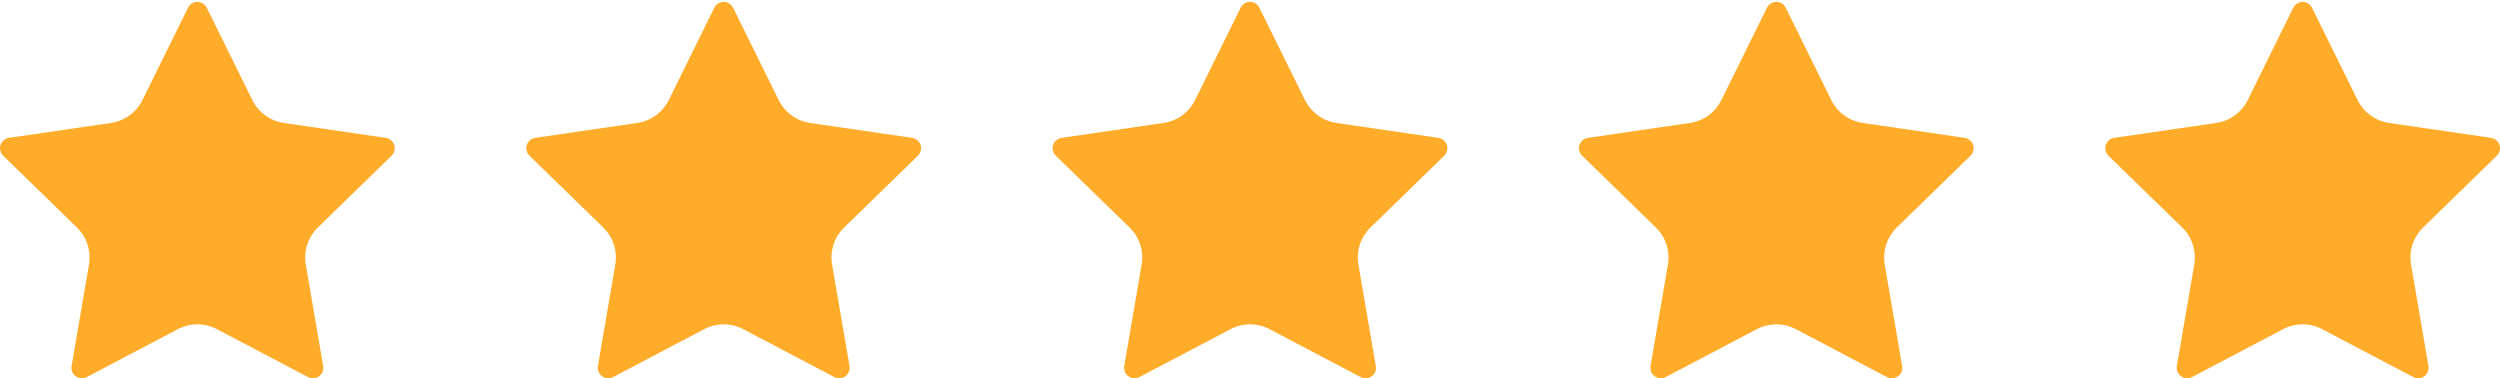 <svg xmlns="http://www.w3.org/2000/svg" fill="none" viewBox="0 0 152 23" height="23" width="152">
<path fill="#FFAC2B" d="M11.431 0.469C11.484 0.363 11.565 0.273 11.666 0.211C11.766 0.148 11.883 0.115 12.001 0.115C12.12 0.115 12.236 0.148 12.336 0.211C12.437 0.273 12.518 0.363 12.571 0.469L15.343 6.083C15.525 6.453 15.795 6.773 16.128 7.015C16.462 7.257 16.849 7.415 17.257 7.475L23.455 8.382C23.573 8.399 23.683 8.449 23.774 8.525C23.865 8.602 23.932 8.702 23.969 8.815C24.006 8.928 24.01 9.049 23.982 9.164C23.953 9.279 23.893 9.384 23.808 9.467L19.325 13.832C19.03 14.12 18.808 14.476 18.681 14.868C18.553 15.261 18.523 15.679 18.592 16.086L19.65 22.253C19.671 22.37 19.658 22.491 19.614 22.602C19.569 22.712 19.494 22.808 19.398 22.878C19.301 22.948 19.187 22.99 19.068 22.998C18.949 23.006 18.831 22.981 18.725 22.925L13.184 20.012C12.819 19.82 12.413 19.72 12.001 19.72C11.588 19.72 11.182 19.82 10.817 20.012L5.277 22.925C5.172 22.981 5.053 23.006 4.934 22.997C4.816 22.989 4.702 22.947 4.605 22.877C4.509 22.807 4.434 22.712 4.39 22.601C4.345 22.491 4.332 22.37 4.353 22.253L5.41 16.087C5.48 15.68 5.45 15.262 5.322 14.869C5.194 14.476 4.973 14.12 4.677 13.832L0.194 9.468C0.108 9.386 0.048 9.28 0.019 9.165C-0.01 9.049 -0.006 8.928 0.031 8.815C0.068 8.701 0.136 8.601 0.227 8.524C0.318 8.447 0.429 8.398 0.547 8.381L6.744 7.475C7.153 7.416 7.54 7.258 7.874 7.016C8.208 6.773 8.478 6.453 8.661 6.083L11.431 0.469Z"></path>
<path fill="#FFAC2B" d="M43.431 0.469C43.484 0.363 43.565 0.273 43.666 0.211C43.766 0.148 43.883 0.115 44.001 0.115C44.12 0.115 44.236 0.148 44.337 0.211C44.437 0.273 44.518 0.363 44.571 0.469L47.343 6.083C47.525 6.453 47.795 6.773 48.128 7.015C48.462 7.257 48.849 7.415 49.257 7.475L55.455 8.382C55.573 8.399 55.683 8.449 55.774 8.525C55.865 8.602 55.932 8.702 55.969 8.815C56.005 8.928 56.01 9.049 55.981 9.164C55.953 9.279 55.893 9.384 55.808 9.467L51.325 13.832C51.03 14.12 50.808 14.476 50.681 14.868C50.553 15.261 50.523 15.679 50.592 16.086L51.65 22.253C51.671 22.37 51.658 22.491 51.614 22.602C51.569 22.712 51.494 22.808 51.398 22.878C51.301 22.948 51.187 22.99 51.068 22.998C50.949 23.006 50.831 22.981 50.725 22.925L45.184 20.012C44.819 19.82 44.413 19.72 44.001 19.72C43.588 19.72 43.182 19.82 42.817 20.012L37.277 22.925C37.172 22.981 37.053 23.006 36.934 22.997C36.816 22.989 36.702 22.947 36.605 22.877C36.509 22.807 36.434 22.712 36.39 22.601C36.345 22.491 36.332 22.37 36.353 22.253L37.41 16.087C37.48 15.68 37.45 15.262 37.322 14.869C37.194 14.476 36.973 14.12 36.677 13.832L32.194 9.468C32.108 9.386 32.048 9.28 32.019 9.165C31.99 9.049 31.994 8.928 32.031 8.815C32.068 8.701 32.136 8.601 32.227 8.524C32.318 8.447 32.429 8.398 32.547 8.381L38.744 7.475C39.153 7.416 39.54 7.258 39.874 7.016C40.208 6.773 40.478 6.453 40.661 6.083L43.431 0.469Z"></path>
<path fill="#FFAC2B" d="M75.431 0.469C75.484 0.363 75.565 0.273 75.666 0.211C75.766 0.148 75.882 0.115 76.001 0.115C76.12 0.115 76.236 0.148 76.337 0.211C76.437 0.273 76.518 0.363 76.571 0.469L79.343 6.083C79.525 6.453 79.795 6.773 80.128 7.015C80.462 7.257 80.849 7.415 81.257 7.475L87.455 8.382C87.573 8.399 87.683 8.449 87.774 8.525C87.865 8.602 87.932 8.702 87.969 8.815C88.005 8.928 88.01 9.049 87.981 9.164C87.953 9.279 87.893 9.384 87.808 9.467L83.325 13.832C83.03 14.12 82.808 14.476 82.681 14.868C82.553 15.261 82.523 15.679 82.592 16.086L83.65 22.253C83.671 22.37 83.658 22.491 83.614 22.602C83.569 22.712 83.494 22.808 83.398 22.878C83.301 22.948 83.187 22.99 83.068 22.998C82.949 23.006 82.831 22.981 82.725 22.925L77.184 20.012C76.819 19.82 76.413 19.72 76.001 19.72C75.588 19.72 75.182 19.82 74.817 20.012L69.277 22.925C69.172 22.981 69.053 23.006 68.934 22.997C68.816 22.989 68.702 22.947 68.605 22.877C68.509 22.807 68.434 22.712 68.39 22.601C68.345 22.491 68.332 22.37 68.353 22.253L69.41 16.087C69.48 15.68 69.45 15.262 69.322 14.869C69.194 14.476 68.973 14.12 68.677 13.832L64.194 9.468C64.109 9.386 64.048 9.28 64.019 9.165C63.99 9.049 63.994 8.928 64.031 8.815C64.068 8.701 64.136 8.601 64.227 8.524C64.318 8.447 64.429 8.398 64.547 8.381L70.744 7.475C71.153 7.416 71.54 7.258 71.874 7.016C72.208 6.773 72.478 6.453 72.661 6.083L75.431 0.469Z"></path>
<path fill="#FFAC2B" d="M107.431 0.469C107.484 0.363 107.565 0.273 107.666 0.211C107.766 0.148 107.883 0.115 108.001 0.115C108.12 0.115 108.236 0.148 108.337 0.211C108.437 0.273 108.518 0.363 108.571 0.469L111.343 6.083C111.525 6.453 111.795 6.773 112.128 7.015C112.462 7.257 112.849 7.415 113.257 7.475L119.455 8.382C119.573 8.399 119.683 8.449 119.774 8.525C119.865 8.602 119.932 8.702 119.969 8.815C120.006 8.928 120.01 9.049 119.982 9.164C119.953 9.279 119.893 9.384 119.808 9.467L115.325 13.832C115.03 14.12 114.808 14.476 114.681 14.868C114.553 15.261 114.523 15.679 114.592 16.086L115.65 22.253C115.671 22.37 115.658 22.491 115.614 22.602C115.569 22.712 115.494 22.808 115.398 22.878C115.301 22.948 115.187 22.99 115.068 22.998C114.949 23.006 114.83 22.981 114.725 22.925L109.184 20.012C108.819 19.82 108.413 19.72 108 19.72C107.588 19.72 107.182 19.82 106.817 20.012L101.277 22.925C101.172 22.981 101.053 23.006 100.934 22.997C100.816 22.989 100.702 22.947 100.605 22.877C100.509 22.807 100.434 22.712 100.39 22.601C100.345 22.491 100.332 22.37 100.353 22.253L101.41 16.087C101.48 15.68 101.45 15.262 101.322 14.869C101.194 14.476 100.973 14.12 100.677 13.832L96.194 9.468C96.109 9.386 96.048 9.28 96.019 9.165C95.99 9.049 95.994 8.928 96.031 8.815C96.068 8.701 96.136 8.601 96.227 8.524C96.318 8.447 96.429 8.398 96.547 8.381L102.744 7.475C103.153 7.416 103.54 7.258 103.874 7.016C104.208 6.773 104.478 6.453 104.661 6.083L107.431 0.469Z"></path>
<path fill="#FFAC2B" d="M139.431 0.469C139.484 0.363 139.565 0.273 139.666 0.211C139.766 0.148 139.883 0.115 140.001 0.115C140.12 0.115 140.236 0.148 140.337 0.211C140.437 0.273 140.518 0.363 140.571 0.469L143.343 6.083C143.525 6.453 143.795 6.773 144.128 7.015C144.462 7.257 144.849 7.415 145.257 7.475L151.455 8.382C151.573 8.399 151.683 8.449 151.774 8.525C151.865 8.602 151.932 8.702 151.969 8.815C152.006 8.928 152.01 9.049 151.982 9.164C151.953 9.279 151.893 9.384 151.808 9.467L147.325 13.832C147.03 14.12 146.808 14.476 146.681 14.868C146.553 15.261 146.523 15.679 146.592 16.086L147.65 22.253C147.671 22.37 147.658 22.491 147.614 22.602C147.569 22.712 147.494 22.808 147.398 22.878C147.301 22.948 147.187 22.99 147.068 22.998C146.949 23.006 146.83 22.981 146.725 22.925L141.184 20.012C140.819 19.82 140.413 19.72 140 19.72C139.588 19.72 139.182 19.82 138.817 20.012L133.277 22.925C133.172 22.981 133.053 23.006 132.934 22.997C132.816 22.989 132.702 22.947 132.605 22.877C132.509 22.807 132.434 22.712 132.39 22.601C132.345 22.491 132.332 22.37 132.353 22.253L133.41 16.087C133.48 15.68 133.45 15.262 133.322 14.869C133.194 14.476 132.973 14.12 132.677 13.832L128.194 9.468C128.108 9.386 128.048 9.28 128.019 9.165C127.99 9.049 127.994 8.928 128.031 8.815C128.068 8.701 128.136 8.601 128.227 8.524C128.318 8.447 128.429 8.398 128.547 8.381L134.744 7.475C135.153 7.416 135.54 7.258 135.874 7.016C136.208 6.773 136.478 6.453 136.661 6.083L139.431 0.469Z"></path>
</svg>
